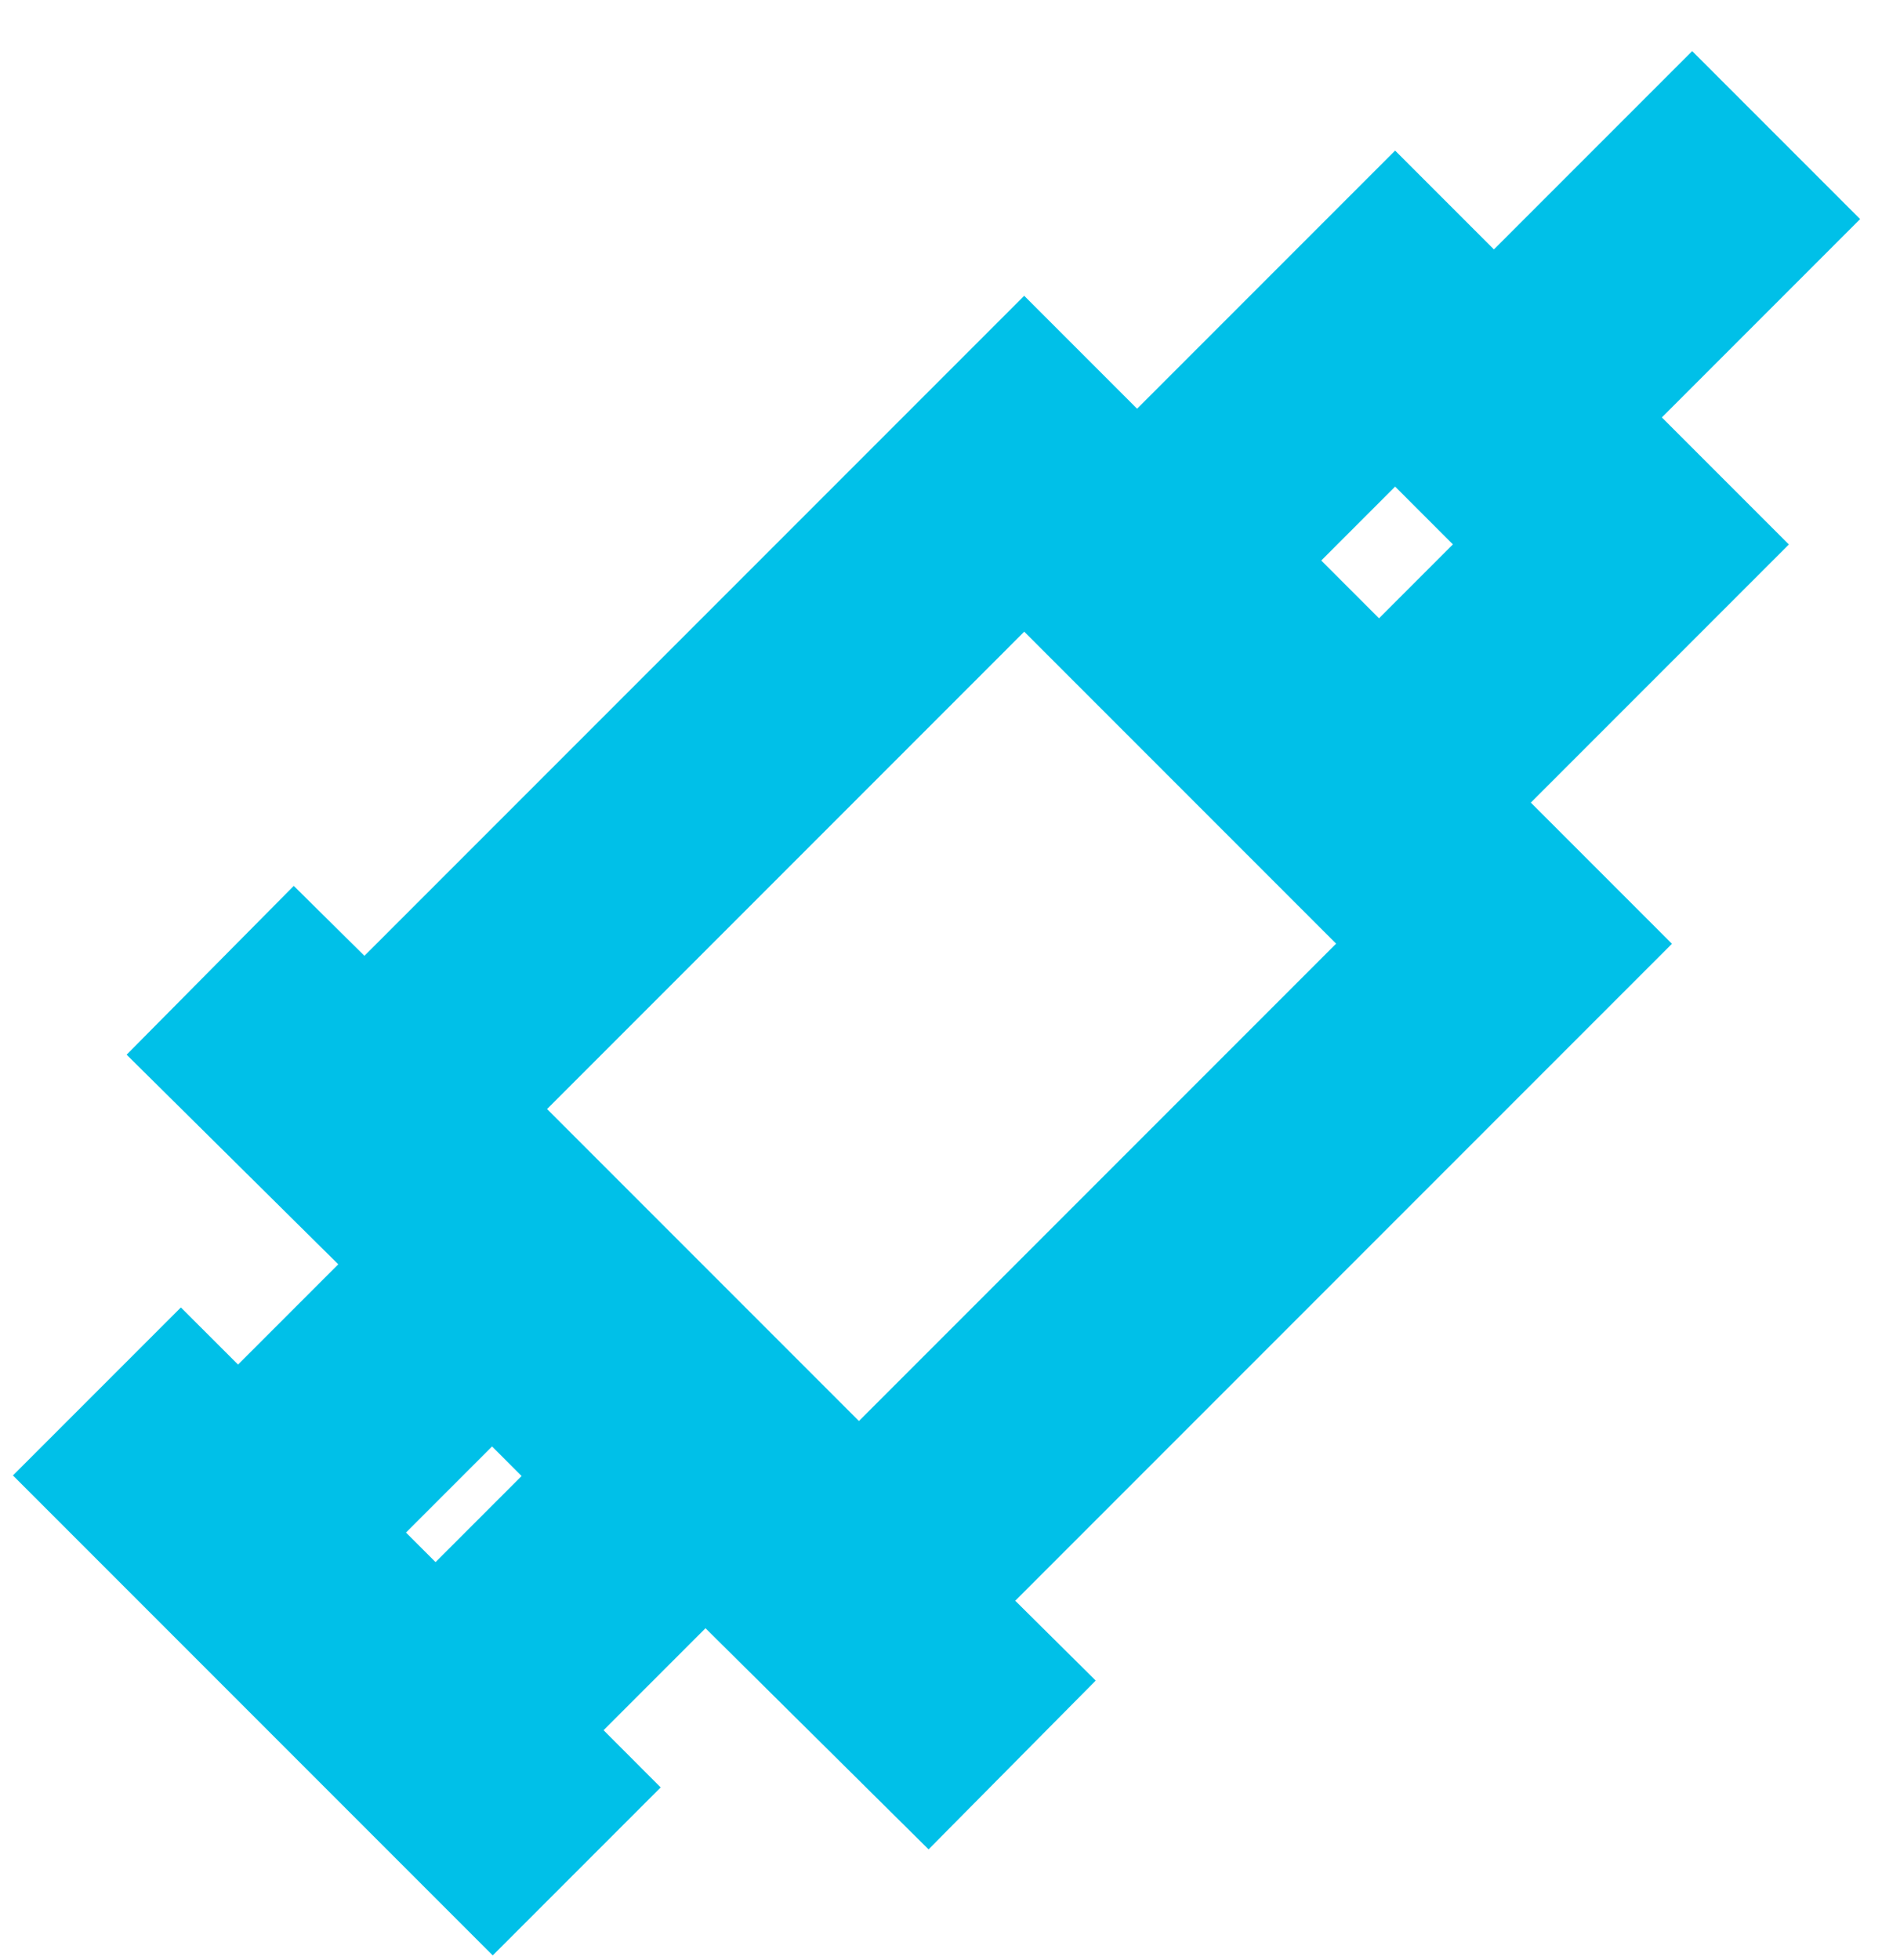 <?xml version="1.0" encoding="UTF-8"?>
<svg width="32px" height="33px" viewBox="0 0 32 33" version="1.1" xmlns="http://www.w3.org/2000/svg" xmlns:xlink="http://www.w3.org/1999/xlink">
    <title>icons/syringe </title>
    <g id="New" stroke="none" stroke-width="1" fill="none" fill-rule="evenodd">
        <g id="GLA_Clinical-Trials---Understanding-Clinical-Research" transform="translate(-270, -2158)" fill="#00C0E8">
            <g id="content" transform="translate(234, 537)">
                <g id="block-of-cards" transform="translate(0, 1225)">
                    <g id="card" transform="translate(0, 362)">
                        <g id="txt" transform="translate(36, 32)">
                            <g id="Group" transform="translate(0, 3)">
                                <g id="Group-2" transform="translate(17.433, 15.095) rotate(-315) translate(-17.433, -15.095) translate(6.433, -3.905)">
                                    <path d="M5.011,37.357 L5.011,33.357 L6.372,33.356 L6.372,30.969 L1.356,30.994 L1.337,26.994 L3.011,26.985 L3.011,11.27 L5.7,11.27 L5.7,5.124 L8.053,5.124 L8.053,0.402 L12.053,0.402 L12.053,5.124 L15.078,5.124 L15.078,11.27 L18.439,11.27 L18.439,26.912 L20.348,26.904 L20.367,30.904 L15.078,30.928 L15.078,33.356 L16.439,33.357 L16.439,37.357 L5.011,37.357 Z M11.076,31.306 L10.372,31.306 L10.372,33.356 L11.076,33.356 L11.076,31.306 Z M14.438,15.268 L7.01,15.268 L7.01,26.634 L14.438,26.634 L14.438,15.268 Z M11.076,9.124 L9.7,9.124 L9.7,10.884 L11.076,10.884 L11.076,9.124 Z" id="Combined-Shape"></path>
                                </g>
                            </g>
                        </g>
                    </g>
                </g>
            </g>
        </g>
    </g>
</svg>